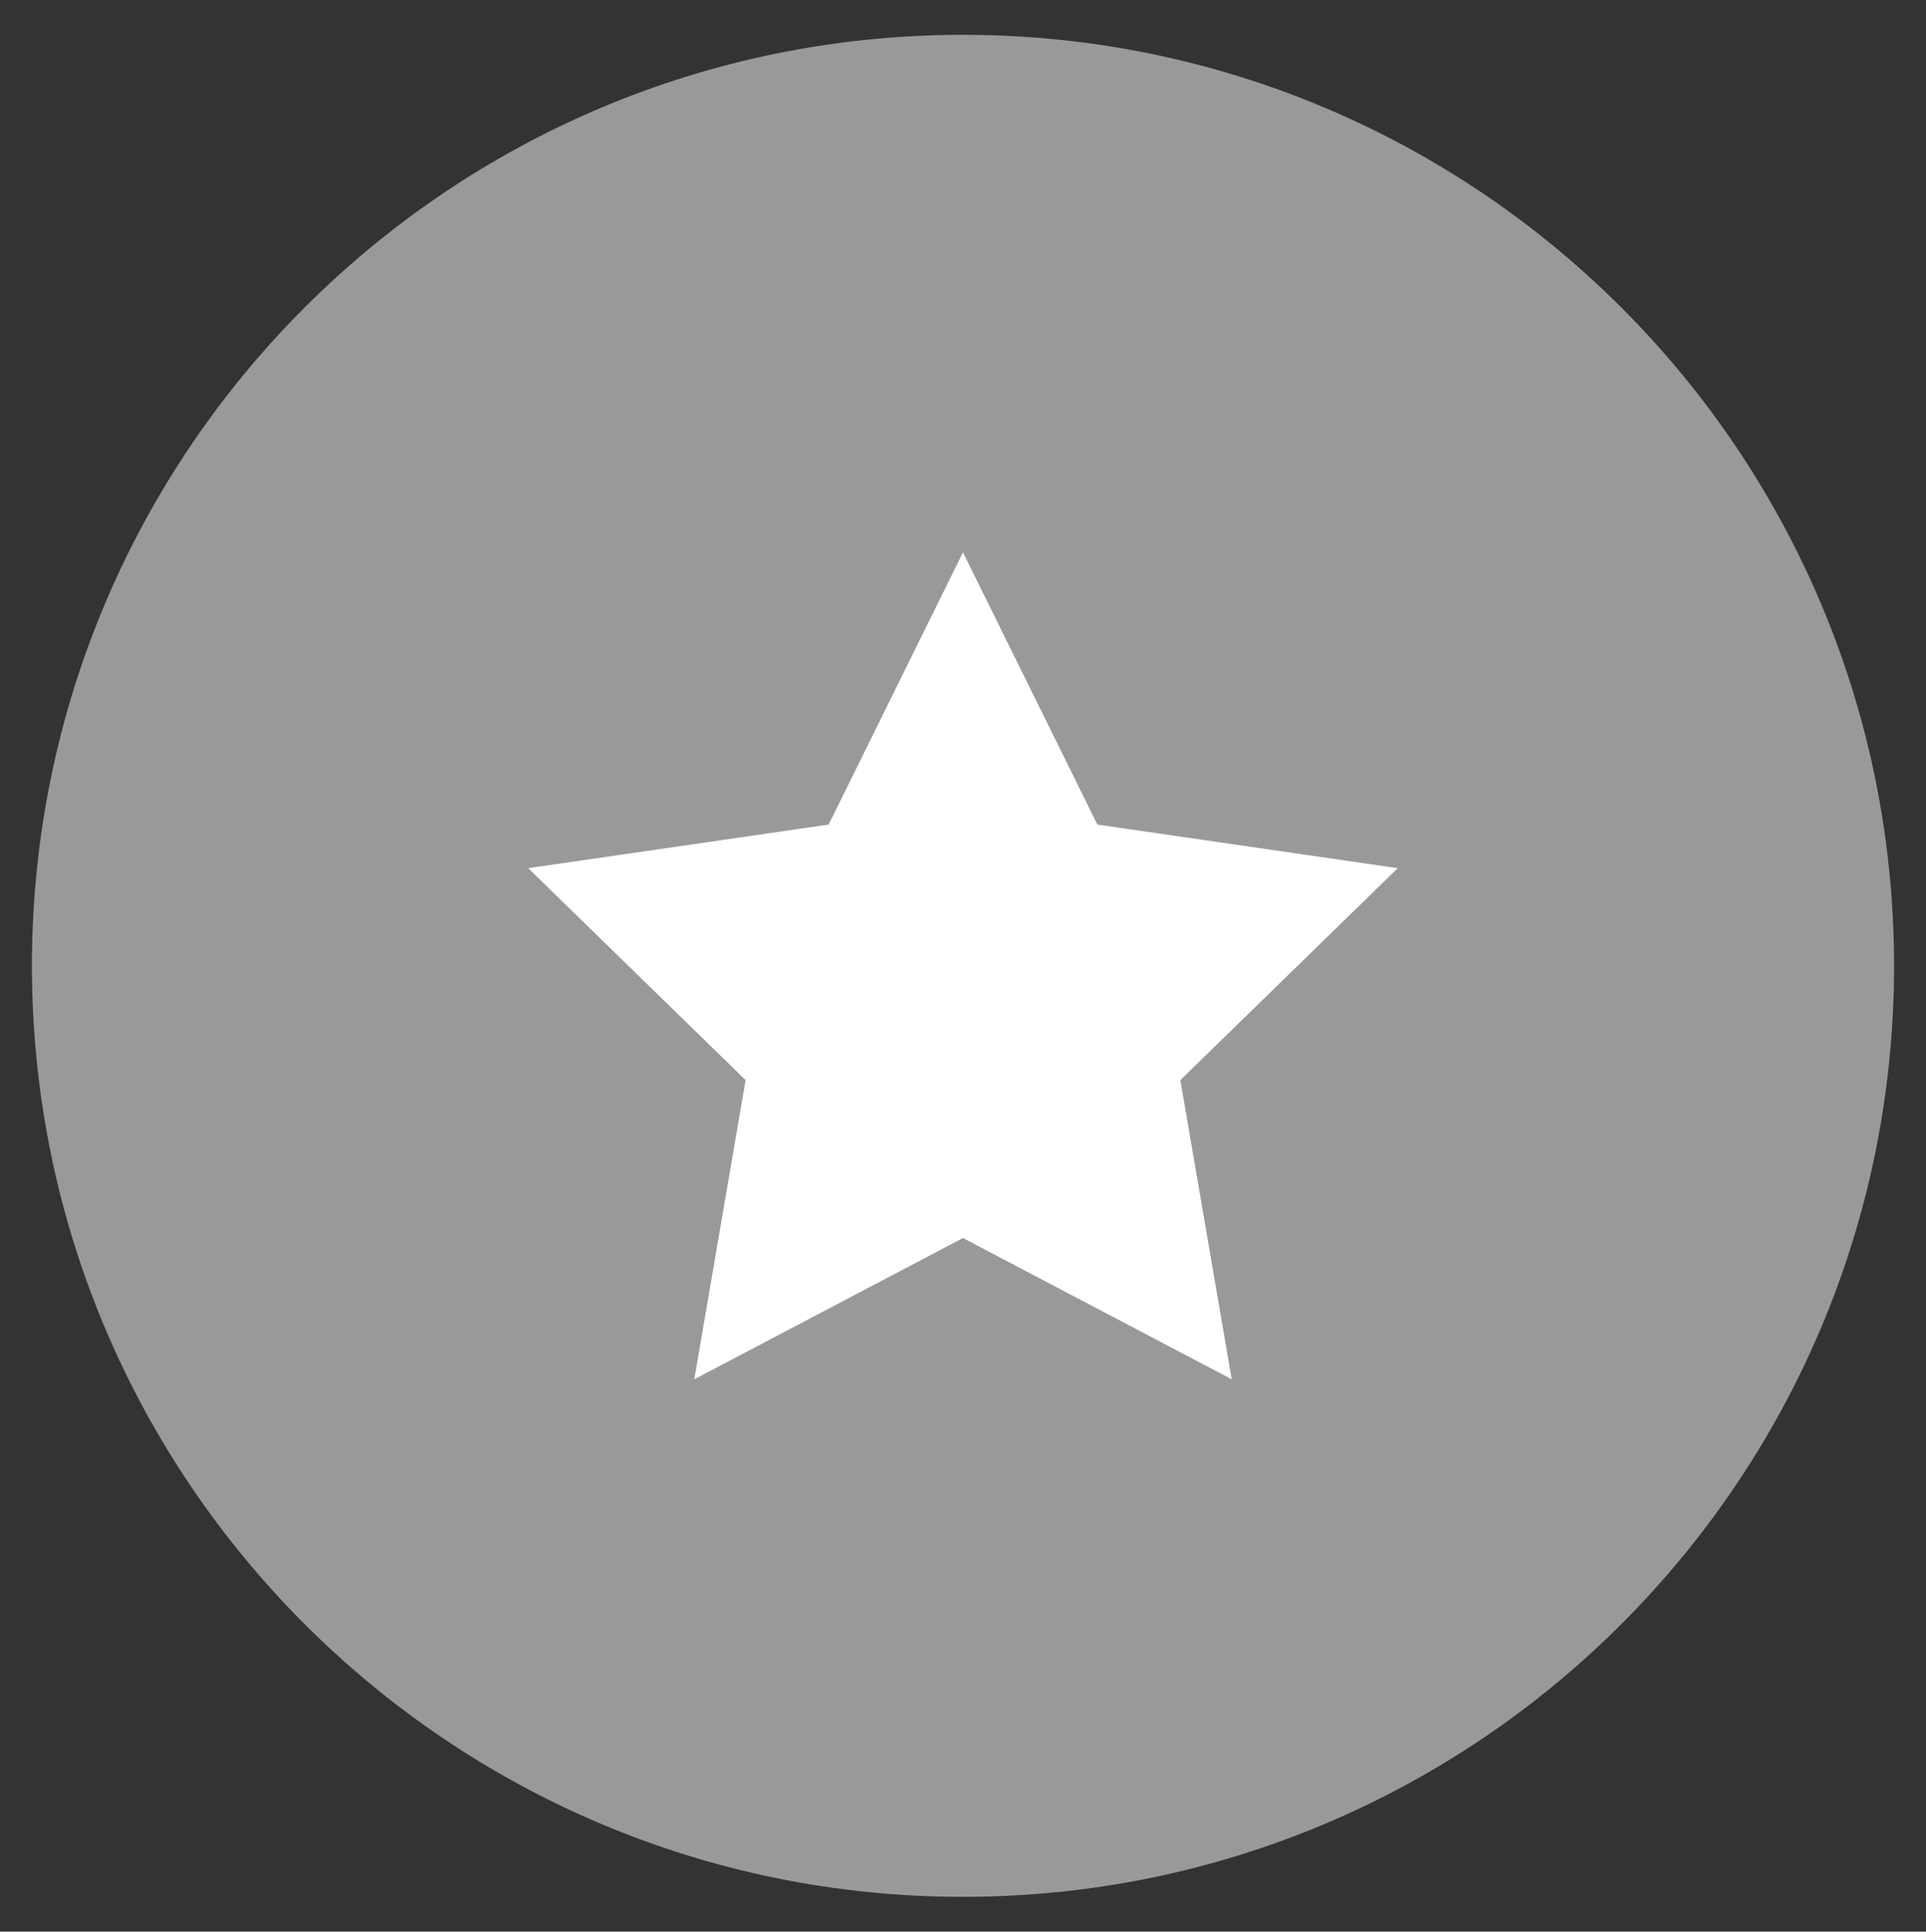 <?xml version="1.0" encoding="utf-8"?>
<!-- Generator: Adobe Illustrator 16.0.0, SVG Export Plug-In . SVG Version: 6.00 Build 0)  -->
<!DOCTYPE svg PUBLIC "-//W3C//DTD SVG 1.1//EN" "http://www.w3.org/Graphics/SVG/1.1/DTD/svg11.dtd">
<svg version="1.1" id="レイヤー_1" xmlns="http://www.w3.org/2000/svg" xmlns:xlink="http://www.w3.org/1999/xlink" x="0px"
	 y="0px" width="41.375px" height="41.5px" viewBox="0 0 41.375 41.5" style="enable-background:new 0 0 41.375 41.5;"
	 xml:space="preserve">
<rect x="0" y="0" width="41.375" height="41.5" fill="#333333" stroke="none"/>
<style type="text/css">
<![CDATA[
	.st0{fill:#999999;}
	.st1{fill:#FFFFFF;}
]]>
</style>
<g>
	<path class="st0" d="M40.689,20.75c0,11.047-8.956,20.002-20.002,20.002c-11.046,0-20.001-8.955-20.001-20.002
		S9.641,0.748,20.687,0.748C31.734,0.748,40.689,9.703,40.689,20.75"/>
	<polygon class="st1" points="20.687,11.867 23.574,17.715 30.027,18.652 25.357,23.205 26.46,29.633 20.687,26.598 14.915,29.633 
		16.017,23.205 11.347,18.652 17.801,17.715 	"/>
</g>
</svg>

